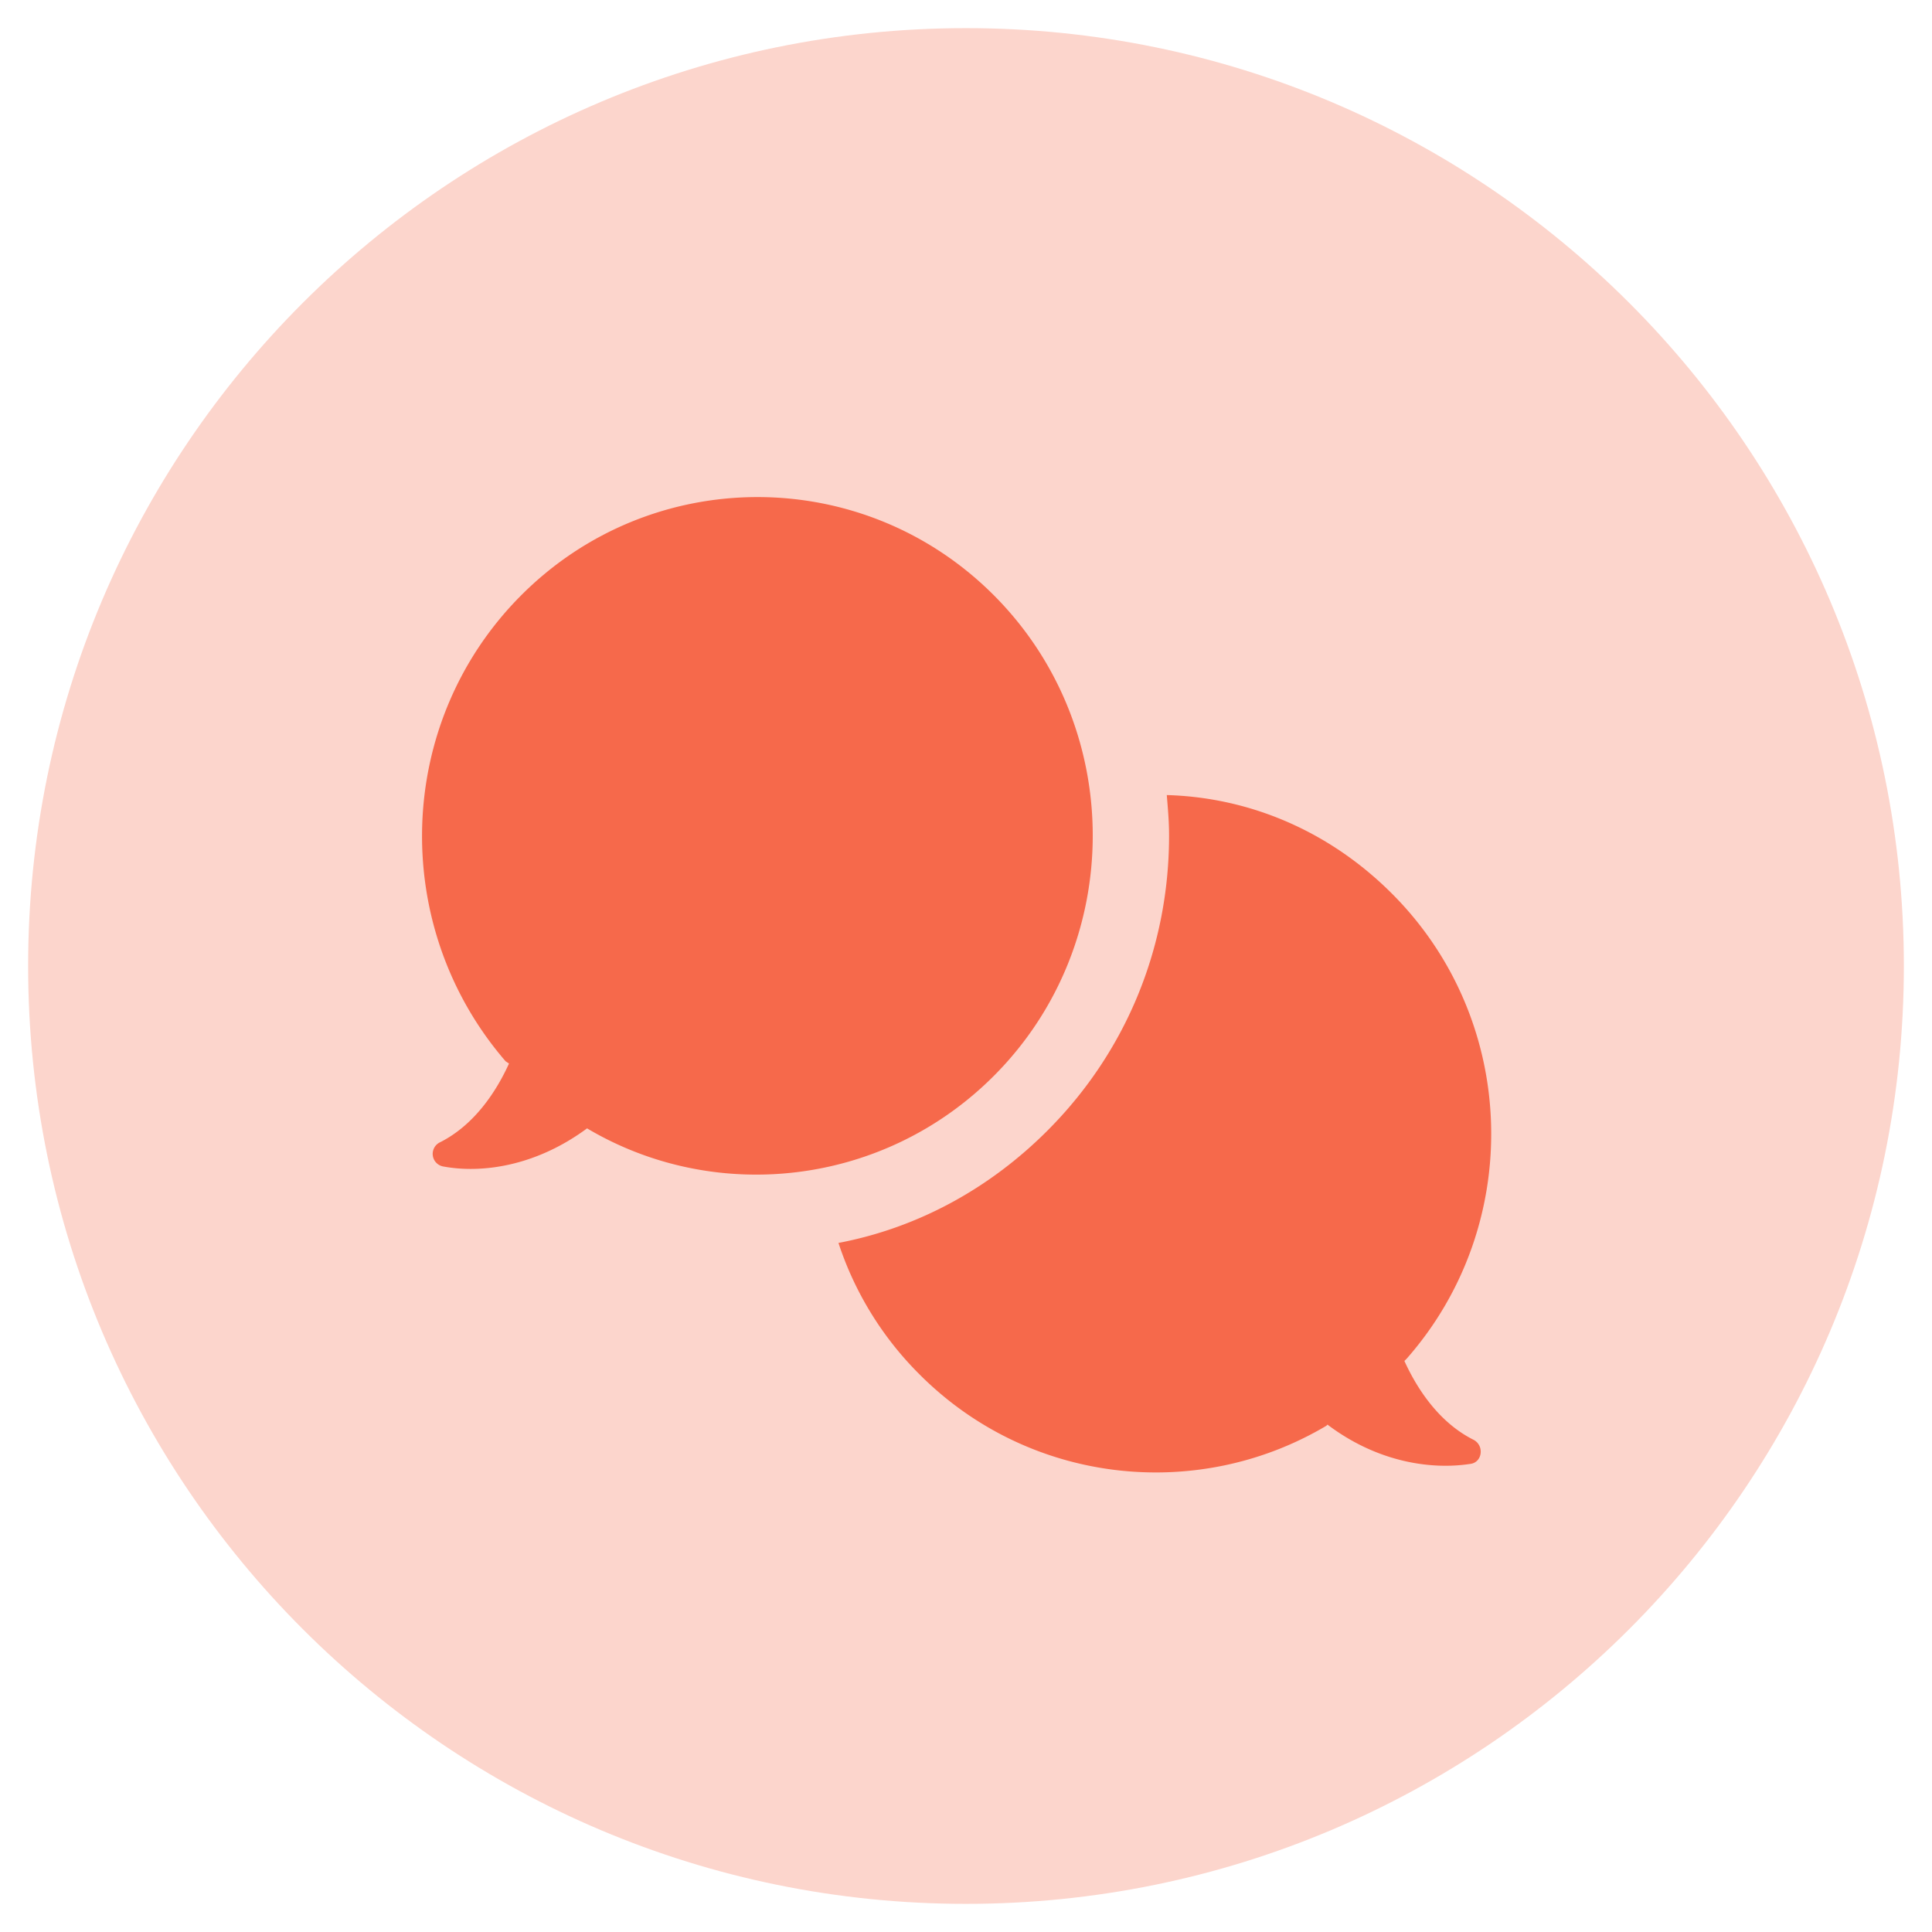 <svg width="103" height="103" xmlns="http://www.w3.org/2000/svg"><path d="M51.5 101.5c27.614 0 50-22.386 50-50s-22.386-50-50-50-50 22.386-50 50 22.386 50 50 50z" fill="#FCD5CC"/><g fill="#F6694B"><path d="M55.9 60.217c4.162-4.195 6.426-9.748 6.426-15.67 0-.741-.06-1.42-.122-2.16 4.406.123 8.69 1.913 12.056 5.306 6.733 6.786 6.977 17.645.735 24.74l-.123.124c.674 1.48 1.837 3.27 3.672 4.195.613.308.49 1.234-.183 1.296-2.02.308-4.896-.062-7.589-2.098l-.061.062c-6.855 4.072-15.851 3.146-21.726-2.777a17.655 17.655 0 01-4.284-6.971c4.222-.803 8.078-2.9 11.2-6.047z" fill-rule="evenodd"/><path d="M31.298 60.156c-2.754 2.035-5.63 2.406-7.65 2.035a.683.683 0 01-.184-1.295c1.836-.926 2.999-2.715 3.672-4.195l-.183-.124c-6.182-7.157-5.937-18.015.795-24.802 6.977-7.033 18.3-7.033 25.276 0 6.977 7.034 6.977 18.51 0 25.543-5.875 5.922-14.872 6.91-21.726 2.838z"/></g></svg>